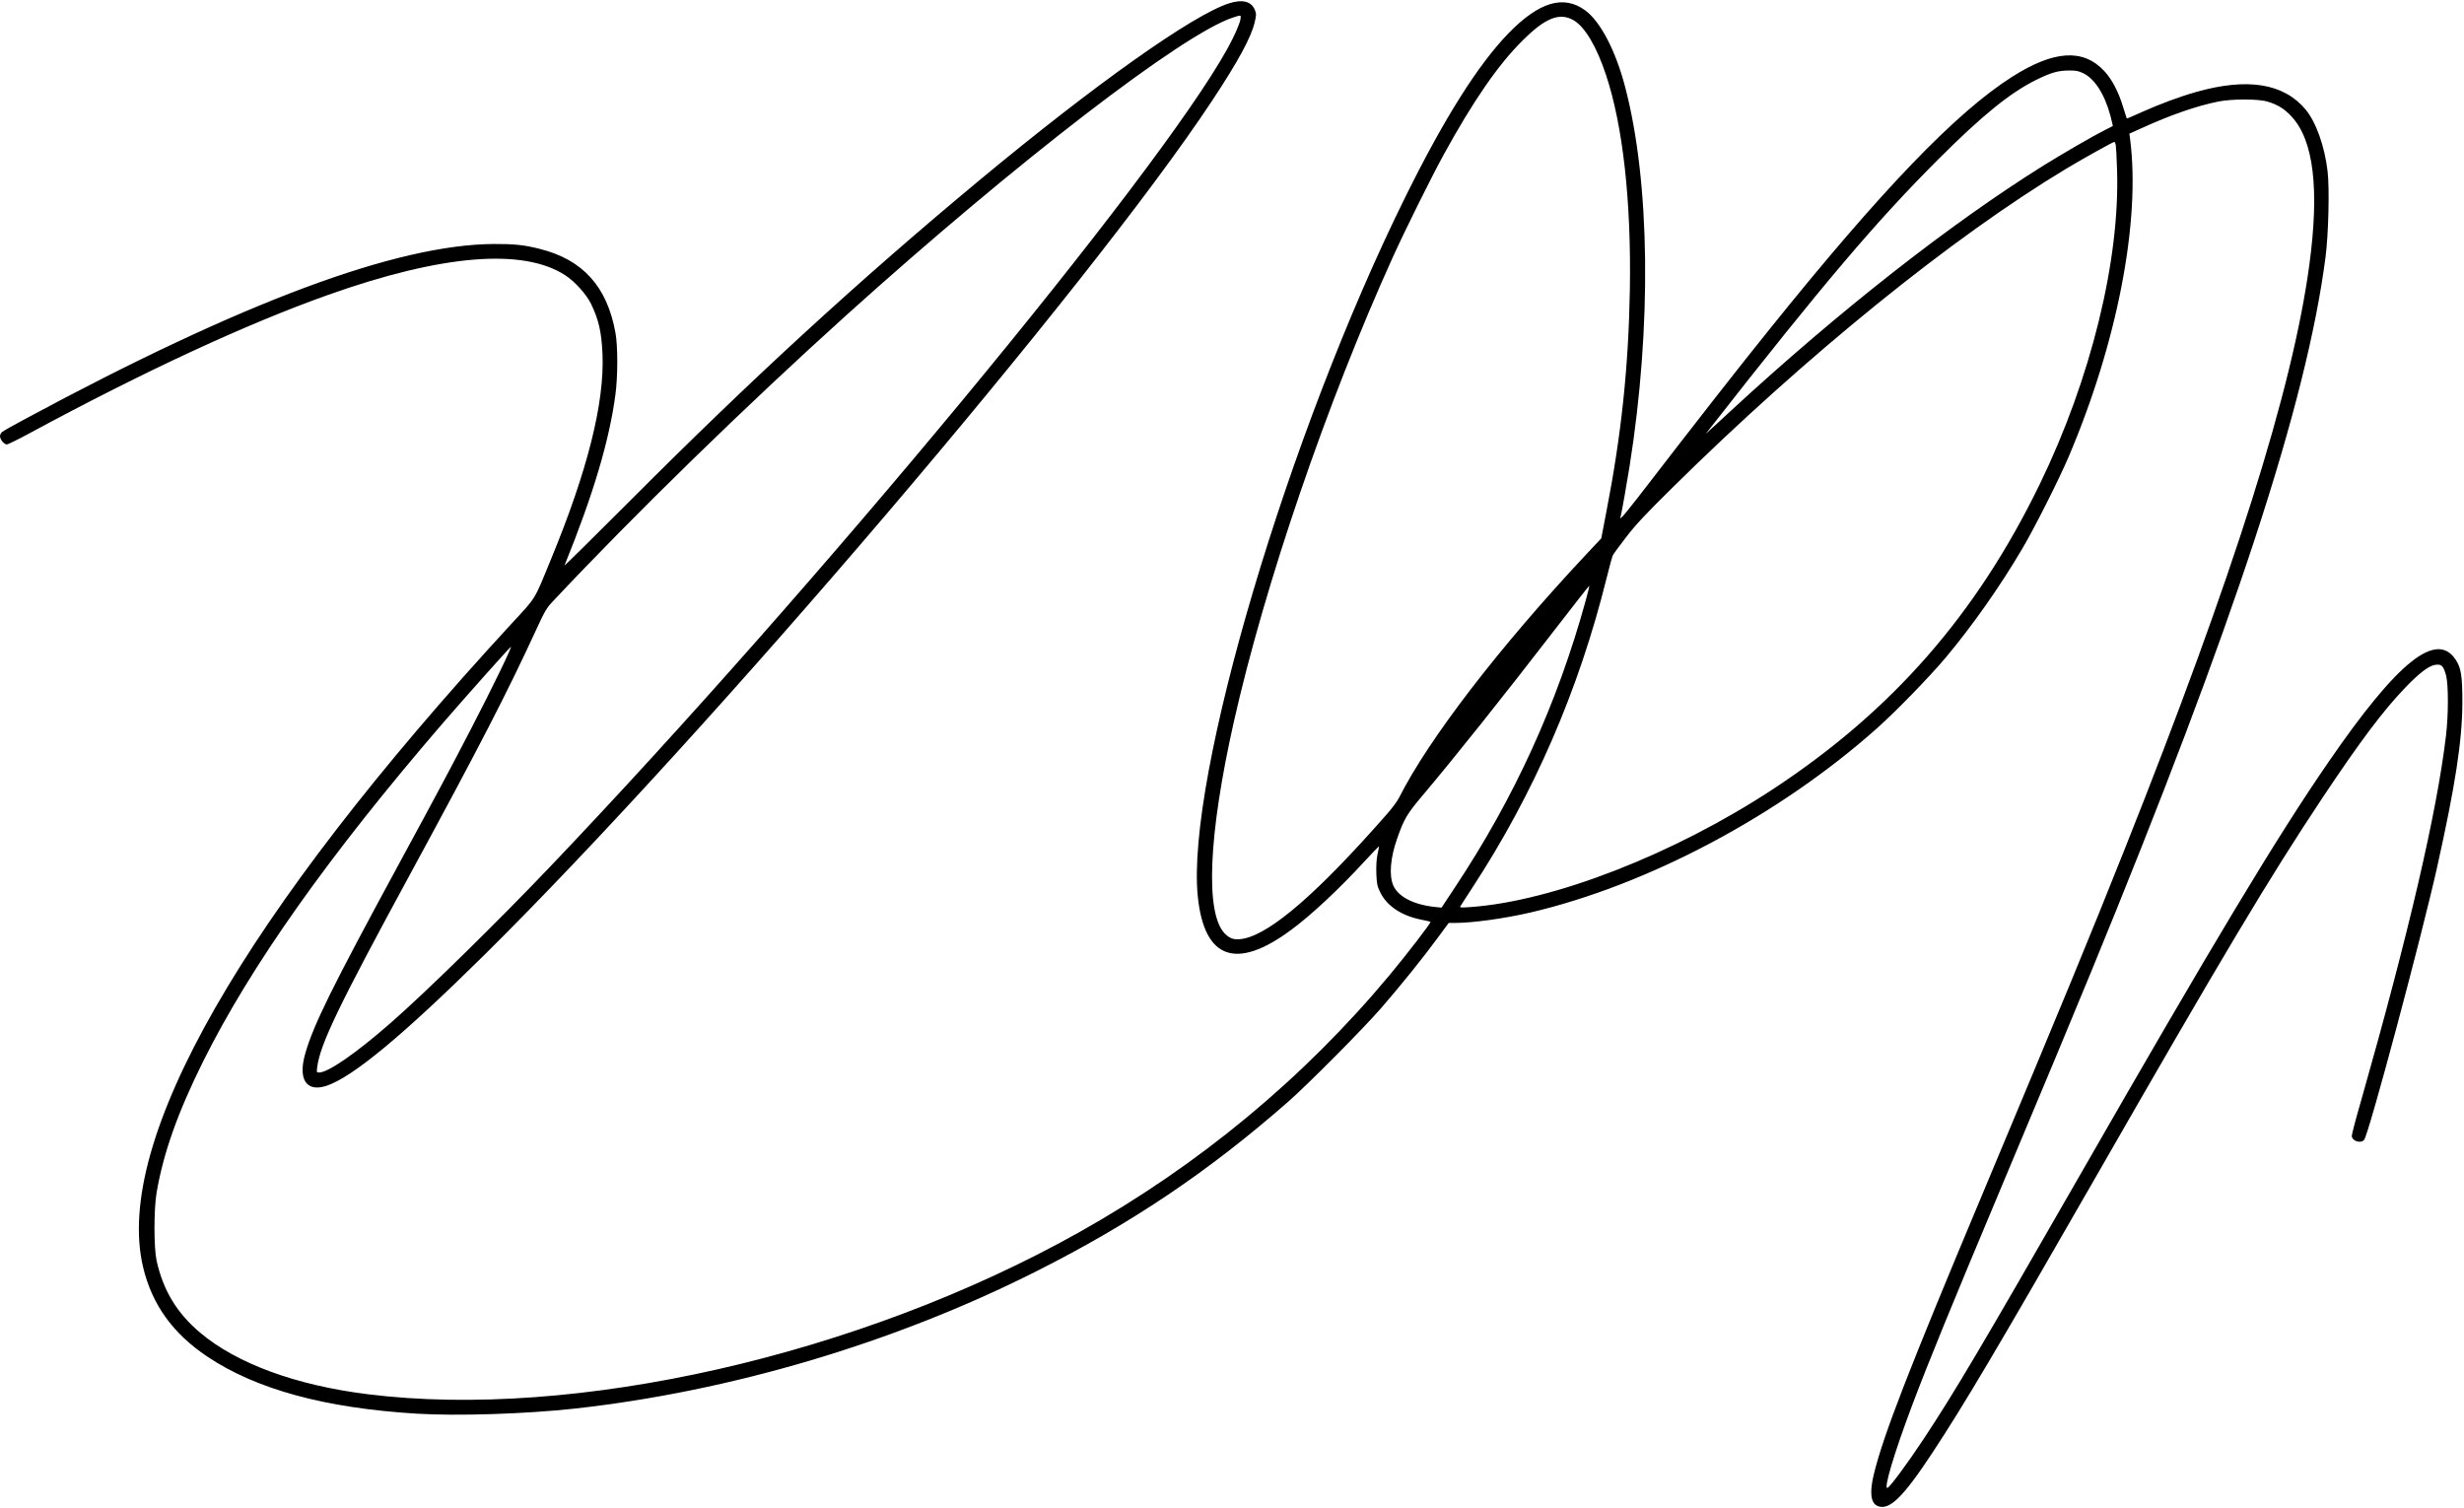 <?xml version="1.0" standalone="no"?>
<!DOCTYPE svg PUBLIC "-//W3C//DTD SVG 20010904//EN"
 "http://www.w3.org/TR/2001/REC-SVG-20010904/DTD/svg10.dtd">
<svg version="1.0" xmlns="http://www.w3.org/2000/svg"
 width="2240pt" height="1371pt" viewBox="0 0 2240 1371"
 preserveAspectRatio="xMidYMid meet">

<g transform="translate(0,1371) scale(0.1,-0.1)"
fill="#000000" stroke="none">
<path d="M11174 13680 c-330 -105 -1220 -736 -2284 -1620 -1081 -899 -2053
-1790 -3159 -2899 -333 -333 -602 -599 -599 -591 261 643 408 1137 463 1555
22 162 22 442 0 560 -76 421 -297 665 -690 763 -137 35 -234 45 -415 44 -885
-5 -2287 -527 -4260 -1590 -107 -57 -203 -111 -212 -120 -10 -8 -18 -25 -18
-37 0 -30 37 -75 62 -75 11 0 106 47 211 104 1047 565 1969 992 2712 1256
1031 366 1770 427 2153 178 89 -58 191 -171 235 -260 69 -142 95 -254 104
-453 20 -444 -135 -1063 -471 -1876 -154 -375 -126 -330 -358 -581 -2440
-2648 -3616 -4701 -3348 -5844 80 -340 269 -605 584 -816 445 -298 1068 -468
1901 -519 373 -23 993 -3 1440 46 1420 157 2903 597 4190 1245 871 438 1573
911 2295 1544 177 155 680 661 845 851 173 199 371 444 514 638 l101 137 58 0
c160 0 448 40 682 94 1072 250 2267 885 3155 1677 176 157 482 472 629 648
243 291 492 646 692 986 112 190 330 623 417 826 444 1040 659 2149 561 2899
l-6 45 109 49 c262 120 504 204 700 243 125 25 366 25 448 -1 93 -28 151 -64
217 -135 201 -215 255 -660 162 -1348 -152 -1129 -684 -2813 -1679 -5313 -316
-794 -546 -1353 -1284 -3114 -684 -1630 -910 -2214 -996 -2567 -40 -164 -29
-260 31 -288 106 -48 230 71 499 479 287 435 587 941 1470 2480 1183 2062
1593 2748 2080 3480 340 510 549 789 750 998 131 137 219 203 278 209 54 6 70
-11 94 -97 22 -84 22 -359 -1 -550 -84 -702 -339 -1796 -775 -3328 -45 -155
-81 -293 -81 -307 0 -47 80 -74 112 -37 41 47 520 1838 662 2472 168 754 230
1157 231 1505 0 240 -11 311 -60 387 -175 267 -527 -14 -1152 -922 -475 -689
-1051 -1647 -2283 -3795 -873 -1522 -1124 -1946 -1405 -2370 -136 -206 -295
-422 -324 -440 -44 -26 58 315 224 755 144 382 356 901 818 2000 412 981 638
1524 807 1935 1302 3168 1959 5169 2131 6497 27 206 37 626 19 779 -26 226
-104 447 -199 562 -199 240 -529 293 -996 161 -152 -43 -334 -111 -499 -185
-71 -32 -130 -58 -132 -56 -1 1 -16 49 -34 107 -42 138 -101 250 -171 325
-192 205 -457 188 -837 -53 -509 -323 -1188 -1029 -2203 -2292 -300 -373 -604
-761 -1201 -1535 -64 -82 -126 -159 -138 -170 l-23 -20 6 20 c9 32 54 285 81
455 203 1275 187 2585 -40 3449 -86 330 -224 594 -362 696 -197 145 -421 78
-699 -208 -276 -285 -582 -770 -932 -1477 -1068 -2154 -2001 -5296 -1892
-6370 58 -568 348 -673 845 -306 182 133 443 377 670 625 72 77 131 139 132
138 1 -1 -4 -34 -13 -72 -10 -47 -13 -105 -11 -177 4 -95 8 -113 36 -171 60
-122 191 -210 366 -246 47 -9 88 -19 90 -22 7 -7 -215 -295 -368 -479 -786
-944 -1740 -1734 -2831 -2345 -1993 -1116 -4583 -1705 -6465 -1469 -650 81
-1186 278 -1517 556 -214 179 -340 387 -400 660 -25 119 -25 459 0 613 61 360
191 728 423 1195 434 871 1141 1870 2176 3072 195 226 595 675 621 697 21 17
-166 -369 -358 -739 -183 -354 -311 -594 -670 -1255 -597 -1101 -765 -1441
-839 -1699 -70 -239 9 -358 194 -296 239 81 692 457 1434 1190 2041 2019 5501
6079 6614 7763 237 358 356 577 388 714 15 64 16 76 3 110 -31 80 -112 102
-235 63z m103 -144 c-7 -45 -58 -159 -120 -271 -639 -1154 -3744 -4904 -6156
-7434 -485 -509 -1133 -1144 -1456 -1426 -308 -269 -562 -445 -644 -445 -23 0
-23 2 -17 51 28 209 193 553 851 1764 623 1148 871 1628 1137 2205 79 172 97
203 151 260 748 797 1766 1789 2677 2610 1543 1390 3055 2554 3510 2701 74 24
73 24 67 -15z m3030 -11 c102 -61 207 -237 292 -493 155 -464 231 -1151 218
-1952 -12 -705 -77 -1321 -214 -2024 l-46 -240 -141 -150 c-789 -843 -1429
-1675 -1699 -2211 -14 -28 -62 -93 -108 -145 -618 -705 -1046 -1079 -1299
-1132 -82 -17 -127 -5 -177 47 -178 186 -147 896 83 1920 282 1254 847 2905
1445 4225 111 245 354 735 464 935 267 486 494 816 715 1035 209 209 338 260
467 185z m4628 -479 c106 -49 197 -190 250 -386 13 -52 24 -95 22 -96 -1 -1
-35 -18 -75 -38 -104 -52 -383 -214 -552 -319 -855 -534 -1866 -1328 -2850
-2236 -80 -74 -163 -151 -185 -170 l-39 -36 35 45 c1036 1323 1513 1885 2078
2450 405 405 658 609 896 726 133 65 196 83 295 83 59 1 86 -4 125 -23z m299
-653 c3 -16 9 -118 12 -228 27 -822 -238 -1899 -702 -2855 -576 -1186 -1341
-2061 -2429 -2776 -897 -589 -1994 -1017 -2749 -1070 -83 -6 -98 -5 -90 7 4 8
54 84 109 169 561 858 968 1797 1220 2813 25 100 50 192 55 205 5 12 61 89
124 170 89 116 179 211 418 447 1217 1202 2544 2277 3583 2902 150 90 424 243
436 243 4 0 9 -12 13 -27z m-4818 -4141 c-260 -942 -648 -1794 -1190 -2610
l-121 -183 -60 6 c-196 21 -336 94 -380 198 -38 92 -25 250 36 423 62 177 90
225 226 386 298 353 732 897 1231 1544 158 205 288 370 290 369 2 -2 -13 -62
-32 -133z"/>
</g>
</svg>
